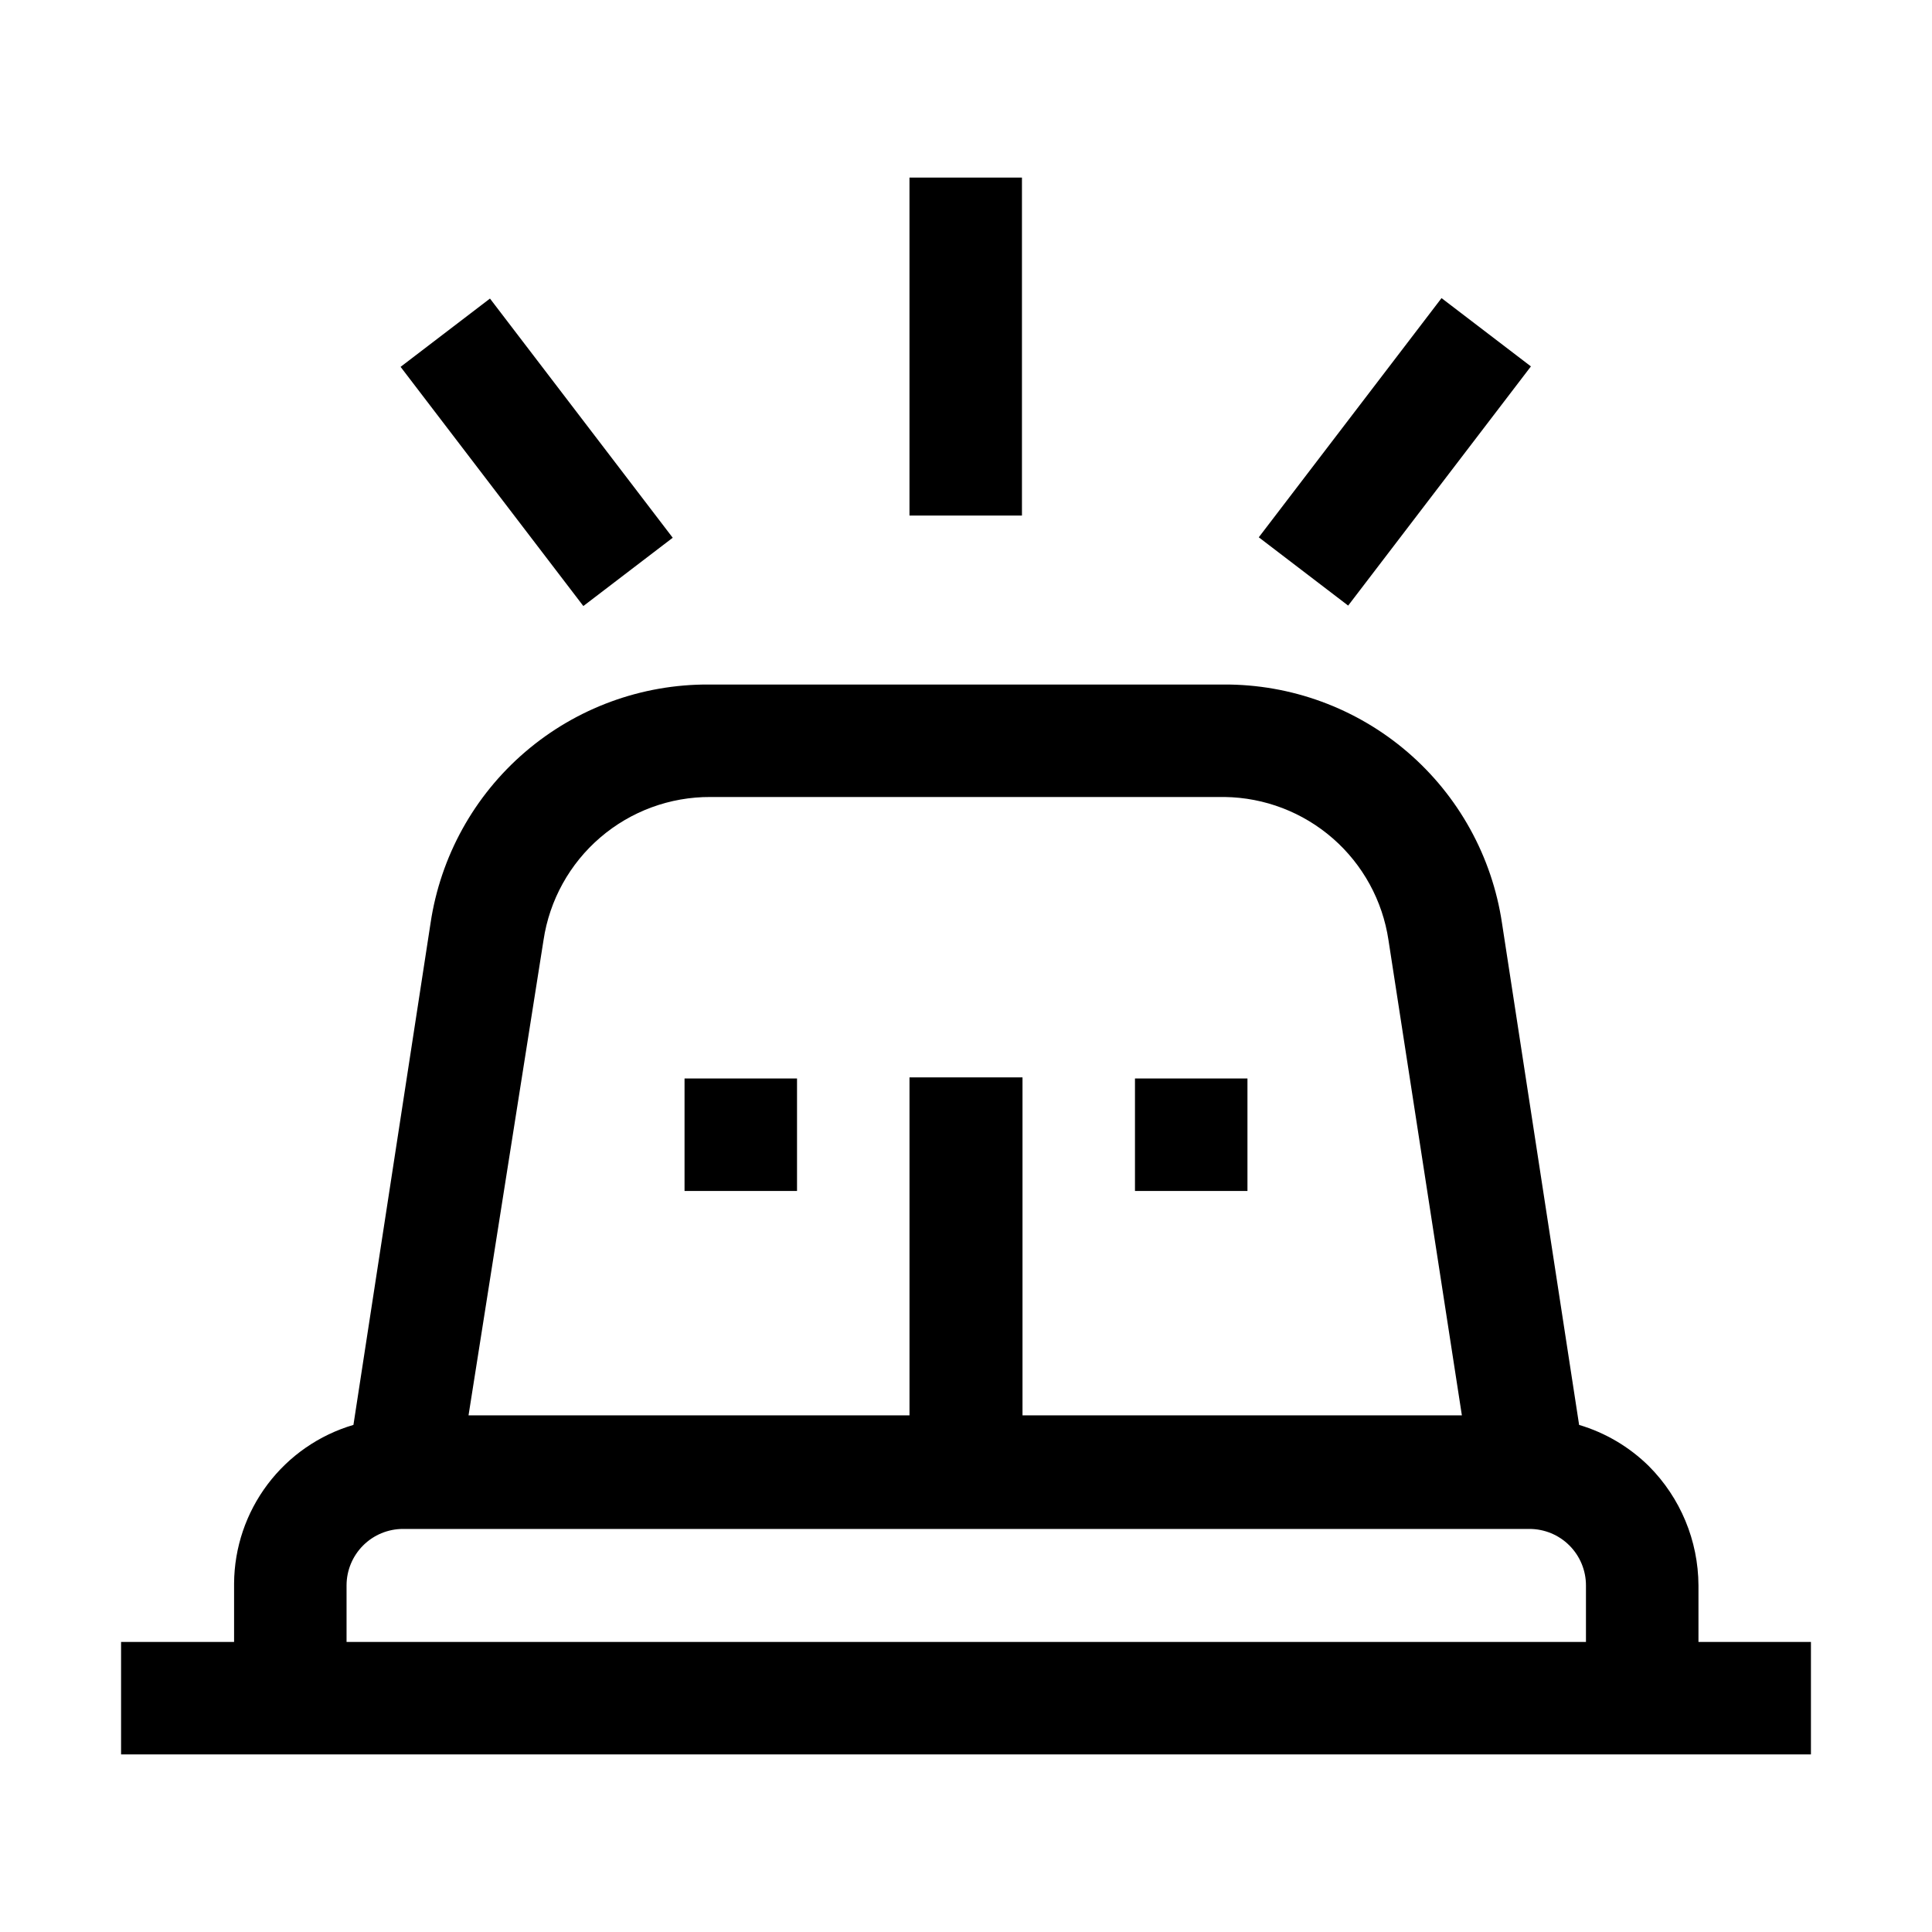 <?xml version="1.0" encoding="UTF-8"?>
<!-- Uploaded to: SVG Repo, www.svgrepo.com, Generator: SVG Repo Mixer Tools -->
<svg fill="#000000" width="800px" height="800px" version="1.1" viewBox="144 144 512 512" xmlns="http://www.w3.org/2000/svg">
 <g>
  <path d="m594.11 579.13v-14.973c-0.051-11.863-4.777-23.227-13.156-31.629-5.172-5.094-11.516-8.844-18.473-10.914l-20.434-132.95c-2.625-17.652-11.527-33.77-25.074-45.387-13.547-11.617-30.828-17.965-48.676-17.871h-136.45c-17.848-0.094-35.129 6.254-48.676 17.871-13.547 11.617-22.449 27.734-25.074 45.387l-20.434 132.95c-9.082 2.672-17.059 8.199-22.758 15.762-5.695 7.562-8.805 16.754-8.871 26.223v15.531h-29.949v29.809l447.83 0.004v-29.812zm-306.07-185.99c1.582-10.582 6.922-20.238 15.047-27.203 8.121-6.965 18.48-10.773 29.18-10.723h136.31c10.551 0.148 20.711 4.047 28.656 10.992 7.949 6.949 13.168 16.496 14.727 26.934l19.453 125.95h-116.44v-89.566h-29.949v89.566h-116.86zm-52.199 185.99v-14.973c0-3.973 1.578-7.781 4.387-10.59 2.809-2.809 6.617-4.383 10.59-4.383h298.5c3.973 0 7.781 1.574 10.59 4.383s4.387 6.617 4.387 10.59v14.973z"/>
  <path d="m444.78 429.81h29.809v29.809h-29.809z"/>
  <path d="m325.41 429.81h29.809v29.809h-29.809z"/>
  <path d="m385.02 191.06h29.809v89.566h-29.809z"/>
  <path d="m477.59 286.39 48.43-63.387 23.688 18.098-48.43 63.387z"/>
  <path d="m250.16 241.22 23.688-18.098 48.43 63.387-23.688 18.098z"/>
 </g>
</svg>
